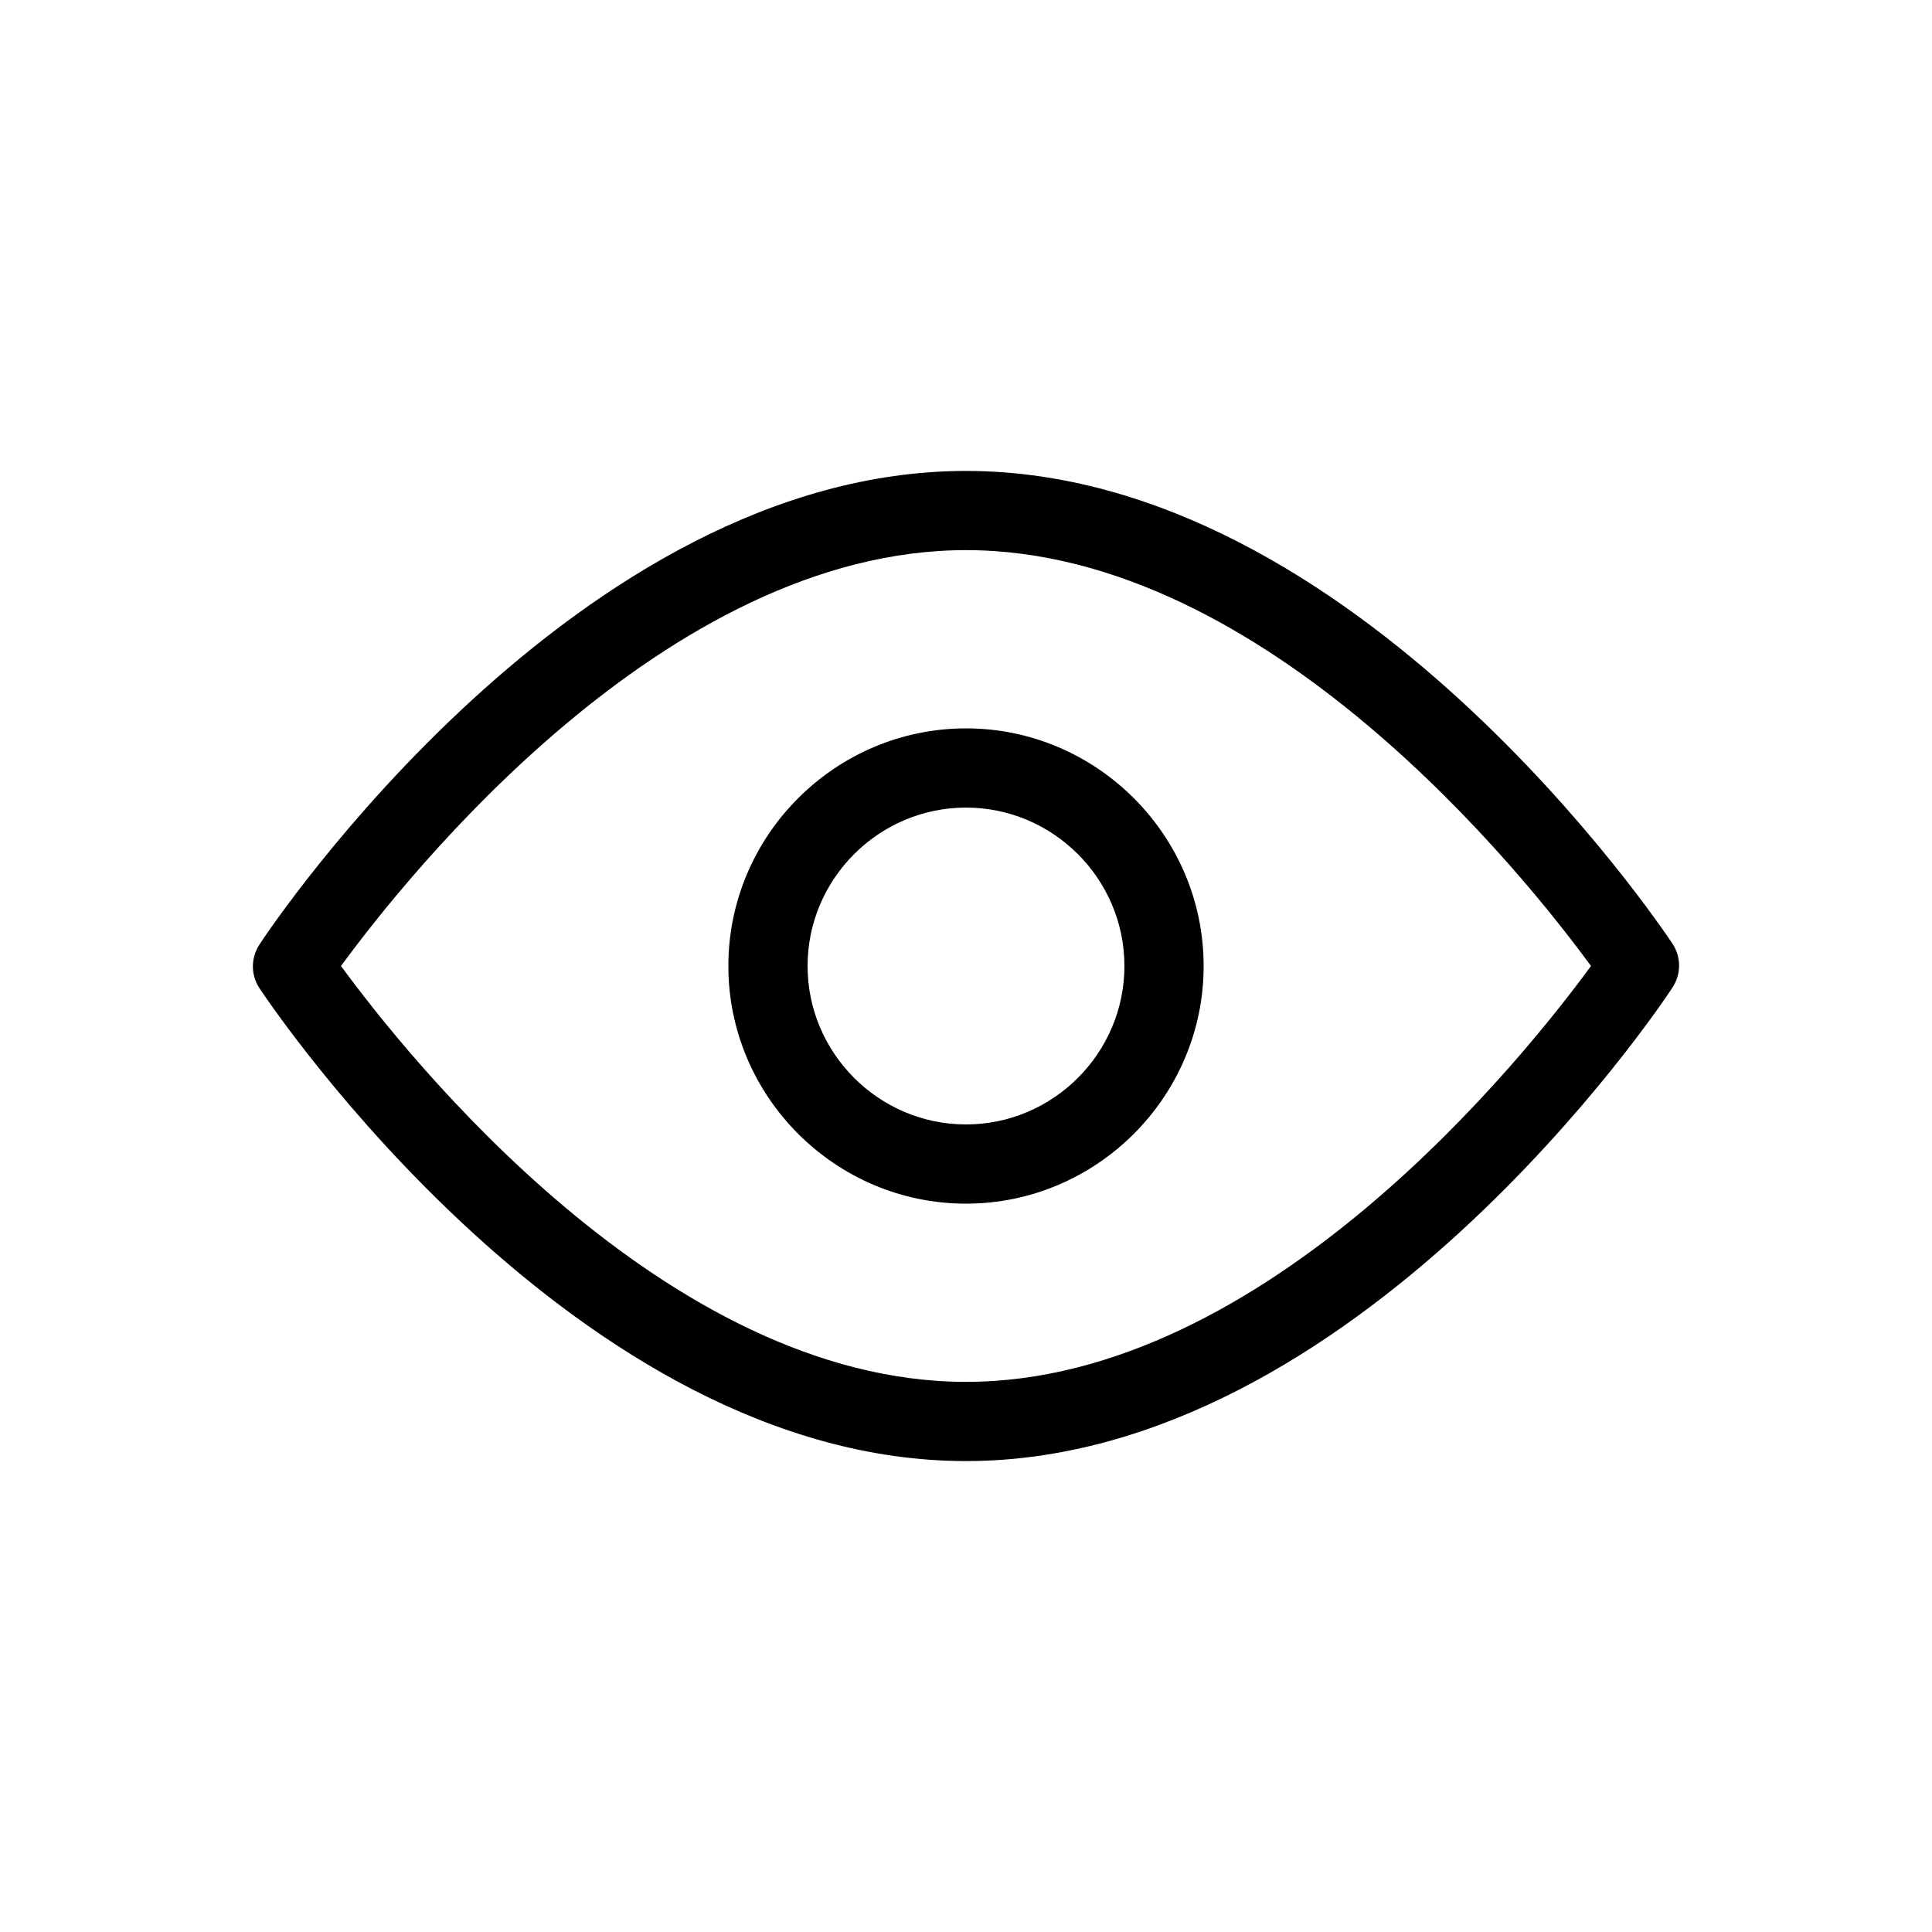 <?xml version="1.0" encoding="UTF-8"?>
<!-- Uploaded to: ICON Repo, www.svgrepo.com, Generator: ICON Repo Mixer Tools -->
<svg fill="#000000" width="800px" height="800px" version="1.1" viewBox="144 144 512 512" xmlns="http://www.w3.org/2000/svg">
 <g>
  <path d="m400 531.2c-103.07 0-183.89-120.29-187.25-125.32-2.309-3.57-2.309-7.977 0-11.547 3.359-5.246 84.176-125.53 187.25-125.53 103.07 0 183.89 120.29 187.25 125.32 2.309 3.57 2.309 7.977 0 11.547-3.359 5.246-84.18 125.53-187.25 125.53zm-165.63-131.2c17.215 23.512 85.859 110.21 165.63 110.21s148.41-86.695 165.63-110.21c-17.215-23.512-85.859-110.21-165.63-110.21-79.77-0.004-148.41 86.695-165.63 110.21z"/>
  <path d="m400 462.98c-34.637 0-62.977-28.34-62.977-62.977s28.34-62.977 62.977-62.977 62.977 28.34 62.977 62.977-28.34 62.977-62.977 62.977zm0-104.96c-23.09 0-41.984 18.895-41.984 41.984s18.895 41.984 41.984 41.984 41.984-18.895 41.984-41.984c0-23.094-18.895-41.984-41.984-41.984z"/>
 </g>
</svg>